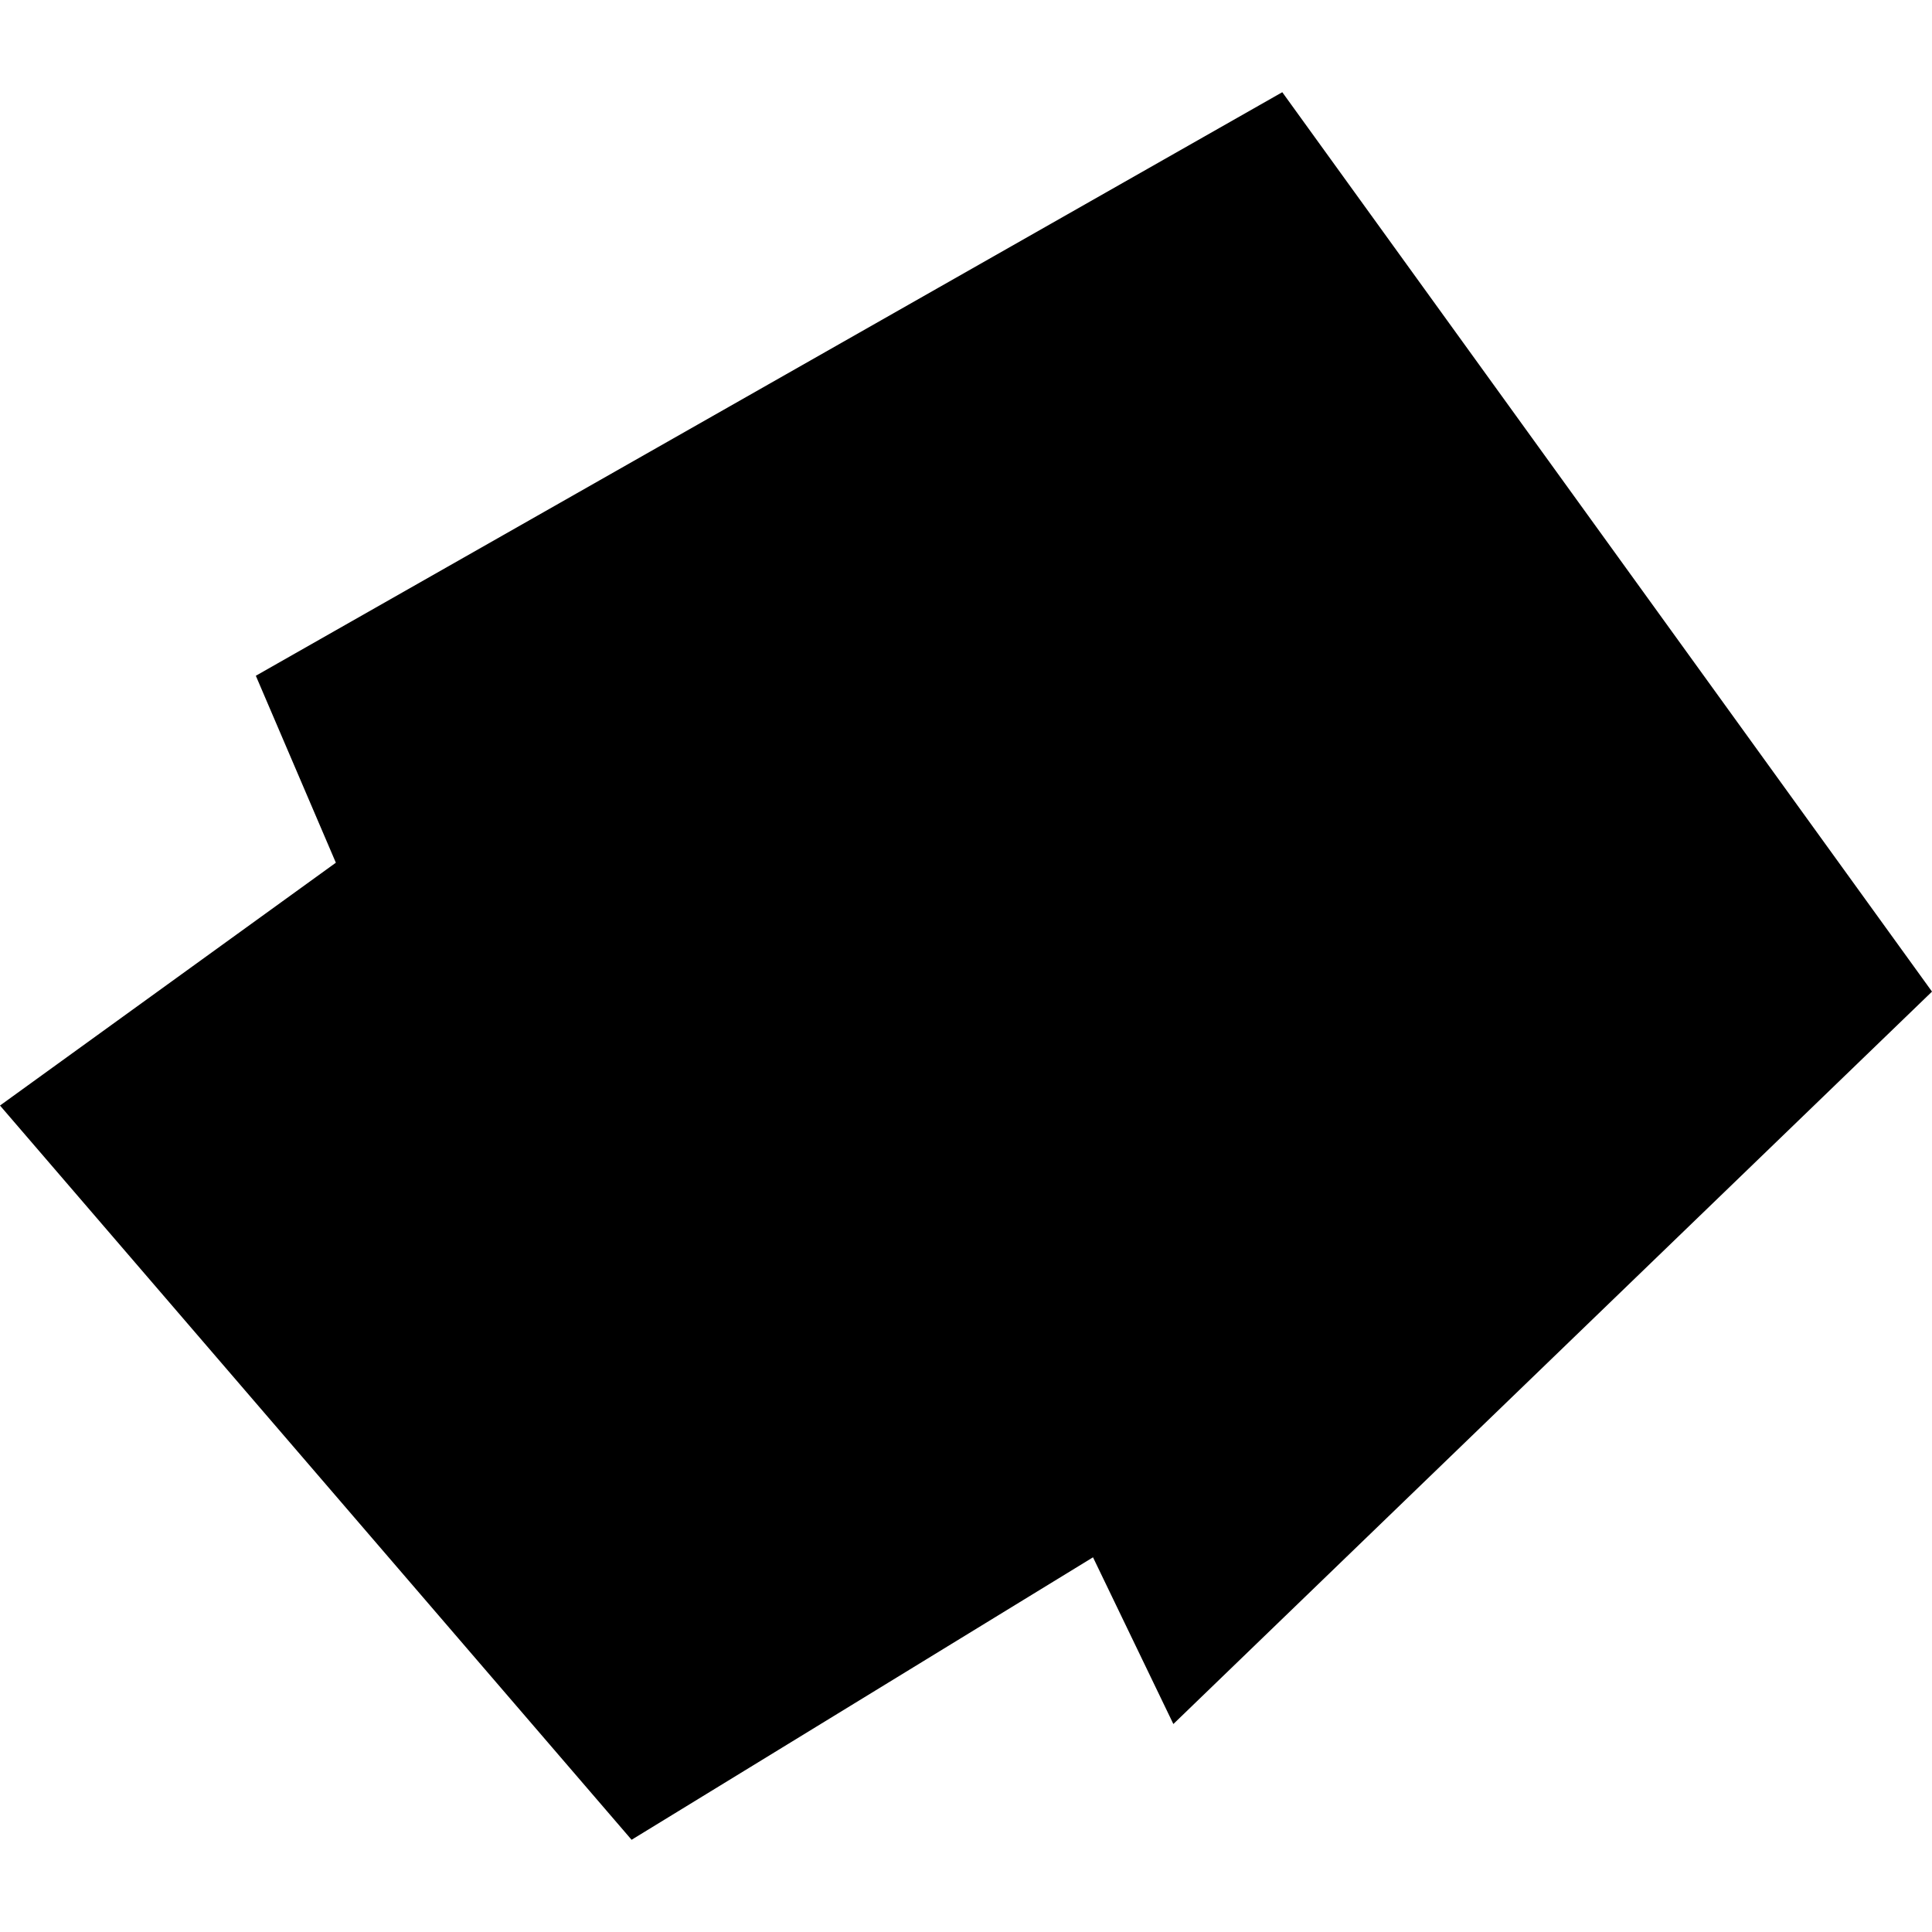 <?xml version="1.0" encoding="utf-8" standalone="no"?>
<!DOCTYPE svg PUBLIC "-//W3C//DTD SVG 1.1//EN"
  "http://www.w3.org/Graphics/SVG/1.1/DTD/svg11.dtd">
<!-- Created with matplotlib (https://matplotlib.org/) -->
<svg height="288pt" version="1.1" viewBox="0 0 288 288" width="288pt" xmlns="http://www.w3.org/2000/svg" xmlns:xlink="http://www.w3.org/1999/xlink">
 <defs>
  <style type="text/css">
*{stroke-linecap:butt;stroke-linejoin:round;}
  </style>
 </defs>
 <g id="figure_1">
  <g id="patch_1">
   <path d="M 0 288 
L 288 288 
L 288 0 
L 0 0 
z
" style="fill:none;opacity:0;"/>
  </g>
  <g id="axes_1">
   <g id="PatchCollection_1">
    <path clip-path="url(#pf7a8d06ed3)" d="M 0 164.8 
L 94.15 274.254 
L 162.933 232.146 
L 174.911 256.997 
L 288 147.818 
L 191.148 13.746 
L 38.136 100.734 
L 50.066 128.603 
L 0 164.8 
"/>
   </g>
  </g>
 </g>
 <defs>
  <clipPath id="pf7a8d06ed3">
   <rect height="260.507" width="288" x="0" y="13.746"/>
  </clipPath>
 </defs>
</svg>
